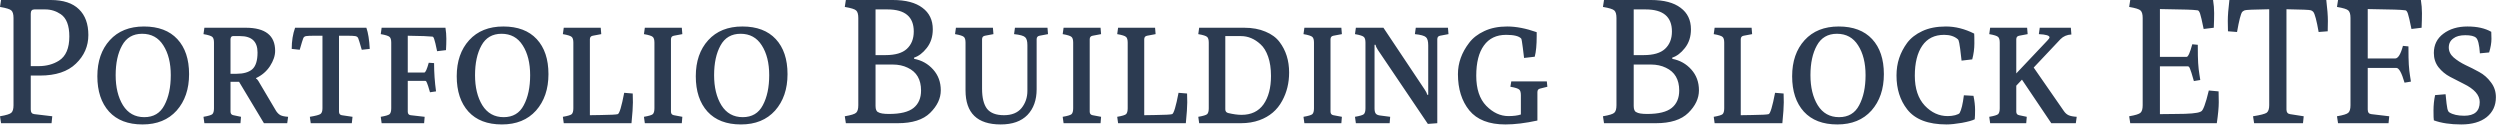 <svg xmlns="http://www.w3.org/2000/svg" width="450" height="23" viewBox="0 0 450 23" fill="none"><path d="M0.192 22.176L-0 20.928C1.13 20.736 1.813 20.523 2.048 20.288C2.304 20.053 2.432 19.605 2.432 18.944V3.232C2.432 2.571 2.304 2.123 2.048 1.888C1.813 1.653 1.13 1.44 -0 1.248L0.192 1.90735e-06H9.12C11.381 1.90735e-06 13.077 0.555 14.208 1.664C15.338 2.752 15.904 4.299 15.904 6.304C15.904 8.309 15.157 10.027 13.664 11.456C12.192 12.885 10.037 13.6 7.2 13.6H5.536V19.712C5.536 20.224 5.749 20.501 6.176 20.544L9.408 20.928L9.28 22.176H0.192ZM5.536 11.904H6.944C8.352 11.904 9.578 11.573 10.624 10.912C11.861 10.123 12.48 8.672 12.48 6.56C12.48 4.597 11.968 3.264 10.944 2.56C10.091 1.984 9.162 1.696 8.16 1.696H6.176C5.749 1.696 5.536 1.952 5.536 2.464V11.904ZM25.651 22.4C23.048 22.4 21.043 21.632 19.635 20.096C18.227 18.539 17.523 16.416 17.523 13.728C17.523 11.04 18.27 8.875 19.763 7.232C21.256 5.589 23.304 4.768 25.907 4.768C28.509 4.768 30.515 5.525 31.923 7.04C33.331 8.555 34.035 10.656 34.035 13.344C34.035 16.032 33.288 18.219 31.795 19.904C30.302 21.568 28.253 22.4 25.651 22.4ZM20.819 13.536C20.819 15.712 21.256 17.515 22.131 18.944C23.027 20.373 24.307 21.088 25.971 21.088C27.635 21.088 28.84 20.373 29.587 18.944C30.355 17.515 30.739 15.712 30.739 13.536C30.739 11.339 30.291 9.547 29.395 8.16C28.52 6.773 27.251 6.08 25.587 6.08C23.944 6.08 22.739 6.784 21.971 8.192C21.203 9.579 20.819 11.36 20.819 13.536ZM36.788 22.176L36.628 21.024C37.502 20.875 38.036 20.715 38.228 20.544C38.42 20.352 38.516 20 38.516 19.488V7.68C38.516 7.168 38.42 6.827 38.228 6.656C38.036 6.464 37.502 6.293 36.628 6.144L36.788 4.992H44.212C47.753 4.992 49.524 6.379 49.524 9.152C49.524 10.027 49.215 10.944 48.596 11.904C47.977 12.843 47.145 13.557 46.1 14.048V14.176C46.228 14.197 46.367 14.336 46.516 14.592L49.716 20C49.95 20.341 50.206 20.587 50.484 20.736C50.782 20.885 51.241 20.981 51.86 21.024L51.7 22.176H47.508L43.028 14.72H41.492V20.096C41.492 20.459 41.663 20.672 42.004 20.736L43.38 21.024L43.284 22.176H36.788ZM41.492 13.28H42.58C43.817 13.28 44.756 13.013 45.396 12.48C46.036 11.925 46.356 10.912 46.356 9.44C46.356 7.477 45.31 6.496 43.22 6.496H41.94C41.684 6.496 41.535 6.667 41.492 7.008V13.28ZM55.773 21.024C56.818 20.853 57.458 20.683 57.693 20.512C57.927 20.341 58.044 20 58.044 19.488V6.432H56.477C55.837 6.432 55.378 6.453 55.1 6.496C54.844 6.539 54.674 6.667 54.589 6.88C54.503 7.072 54.29 7.765 53.949 8.96L52.508 8.8C52.508 7.392 52.711 6.123 53.117 4.992H65.948C66.269 5.909 66.471 7.179 66.556 8.8L65.117 8.96C64.775 7.765 64.562 7.072 64.477 6.88C64.391 6.667 64.21 6.539 63.932 6.496C63.655 6.453 63.207 6.432 62.589 6.432H61.02V20.096C61.02 20.459 61.181 20.672 61.501 20.736L63.453 21.024L63.325 22.176H55.932L55.773 21.024ZM68.694 22.176L68.534 21.024C69.409 20.875 69.942 20.715 70.134 20.544C70.326 20.352 70.422 20 70.422 19.488V7.68C70.422 7.168 70.326 6.827 70.134 6.656C69.942 6.464 69.409 6.293 68.534 6.144L68.694 4.992H80.182C80.289 5.675 80.342 6.336 80.342 6.976C80.342 7.616 80.321 8.299 80.278 9.024L78.678 9.216C78.443 8.064 78.273 7.349 78.166 7.072C78.081 6.773 77.974 6.613 77.846 6.592C77.185 6.549 76.673 6.517 76.31 6.496L73.398 6.432V13.056H76.374C76.587 13.056 76.854 12.469 77.174 11.296L78.134 11.36C78.134 13.045 78.251 14.741 78.486 16.448L77.398 16.608C77.142 15.712 76.961 15.147 76.854 14.912C76.769 14.677 76.673 14.56 76.566 14.56H73.398V20.096C73.398 20.48 73.569 20.693 73.91 20.736L76.438 21.024L76.342 22.176H68.694ZM90.338 22.4C87.736 22.4 85.73 21.632 84.322 20.096C82.914 18.539 82.21 16.416 82.21 13.728C82.21 11.04 82.957 8.875 84.45 7.232C85.944 5.589 87.992 4.768 90.594 4.768C93.197 4.768 95.202 5.525 96.61 7.04C98.018 8.555 98.722 10.656 98.722 13.344C98.722 16.032 97.976 18.219 96.482 19.904C94.989 21.568 92.941 22.4 90.338 22.4ZM85.506 13.536C85.506 15.712 85.944 17.515 86.818 18.944C87.714 20.373 88.994 21.088 90.658 21.088C92.322 21.088 93.528 20.373 94.274 18.944C95.042 17.515 95.426 15.712 95.426 13.536C95.426 11.339 94.978 9.547 94.082 8.16C93.208 6.773 91.938 6.08 90.274 6.08C88.632 6.08 87.426 6.784 86.658 8.192C85.89 9.579 85.506 11.36 85.506 13.536ZM101.475 22.176L101.315 21.024C102.19 20.875 102.723 20.715 102.915 20.544C103.107 20.352 103.203 20 103.203 19.488V7.68C103.203 7.168 103.107 6.827 102.915 6.656C102.723 6.464 102.19 6.293 101.315 6.144L101.475 4.992H108.131L108.227 6.144L106.691 6.432C106.35 6.496 106.179 6.709 106.179 7.072V20.736L108.163 20.704C109.913 20.683 110.926 20.629 111.203 20.544C111.502 20.437 111.886 19.157 112.355 16.704L113.891 16.832C113.913 17.109 113.923 17.643 113.923 18.432C113.923 19.221 113.838 20.469 113.667 22.176H101.475ZM116.069 22.176L115.909 21.024C116.784 20.875 117.317 20.715 117.509 20.544C117.701 20.352 117.797 20 117.797 19.488V7.68C117.797 7.168 117.701 6.827 117.509 6.656C117.317 6.464 116.784 6.293 115.909 6.144L116.069 4.992H122.725L122.821 6.144L121.285 6.432C120.944 6.496 120.773 6.709 120.773 7.072V20.096C120.773 20.459 120.944 20.672 121.285 20.736L122.821 21.024L122.725 22.176H116.069ZM133.37 22.4C130.767 22.4 128.762 21.632 127.354 20.096C125.946 18.539 125.242 16.416 125.242 13.728C125.242 11.04 125.988 8.875 127.482 7.232C128.975 5.589 131.023 4.768 133.626 4.768C136.228 4.768 138.234 5.525 139.642 7.04C141.05 8.555 141.754 10.656 141.754 13.344C141.754 16.032 141.007 18.219 139.514 19.904C138.02 21.568 135.972 22.4 133.37 22.4ZM128.538 13.536C128.538 15.712 128.975 17.515 129.85 18.944C130.746 20.373 132.026 21.088 133.69 21.088C135.354 21.088 136.559 20.373 137.306 18.944C138.074 17.515 138.458 15.712 138.458 13.536C138.458 11.339 138.01 9.547 137.114 8.16C136.239 6.773 134.97 6.08 133.306 6.08C131.663 6.08 130.458 6.784 129.69 8.192C128.922 9.579 128.538 11.36 128.538 13.536ZM152.254 22.176L152.062 20.928C153.193 20.736 153.876 20.523 154.11 20.288C154.366 20.053 154.494 19.605 154.494 18.944V3.232C154.494 2.571 154.366 2.123 154.11 1.888C153.876 1.653 153.193 1.44 152.062 1.248L152.254 1.90735e-06H160.702C163.028 1.90735e-06 164.809 0.469 166.046 1.408C167.284 2.325 167.902 3.616 167.902 5.28C167.902 6.603 167.54 7.723 166.814 8.64C166.11 9.536 165.353 10.112 164.542 10.368V10.592C165.908 10.848 167.049 11.488 167.966 12.512C168.884 13.536 169.342 14.784 169.342 16.256C169.342 17.707 168.702 19.061 167.422 20.32C166.164 21.557 164.222 22.176 161.598 22.176H152.254ZM157.598 9.92H159.39C161.14 9.92 162.42 9.547 163.23 8.8C164.062 8.032 164.478 6.987 164.478 5.664C164.478 3.019 162.9 1.696 159.742 1.696H157.598V9.92ZM157.598 19.072C157.598 19.691 157.758 20.064 158.078 20.192C158.398 20.405 159.049 20.512 160.03 20.512C162.078 20.512 163.55 20.149 164.446 19.424C165.342 18.699 165.79 17.653 165.79 16.288C165.79 14.304 164.99 12.939 163.39 12.192C162.601 11.808 161.705 11.616 160.702 11.616H157.598V19.072ZM184.931 8.128C184.931 7.403 184.792 6.923 184.515 6.688C184.237 6.432 183.576 6.251 182.531 6.144L182.691 4.992H188.547L188.643 6.144L187.107 6.432C186.765 6.496 186.595 6.709 186.595 7.072V16.064C186.595 18.005 186.04 19.552 184.931 20.704C183.821 21.835 182.221 22.4 180.131 22.4C175.907 22.4 173.795 20.352 173.795 16.256V7.68C173.795 7.168 173.699 6.827 173.507 6.656C173.315 6.464 172.781 6.293 171.907 6.144L172.067 4.992H178.723L178.819 6.144L177.283 6.432C176.941 6.496 176.771 6.709 176.771 7.072V15.968C176.771 17.589 177.069 18.795 177.667 19.584C178.285 20.352 179.299 20.736 180.707 20.736C182.115 20.736 183.171 20.309 183.875 19.456C184.579 18.581 184.931 17.547 184.931 16.352V8.128ZM191.444 22.176L191.284 21.024C192.159 20.875 192.692 20.715 192.884 20.544C193.076 20.352 193.172 20 193.172 19.488V7.68C193.172 7.168 193.076 6.827 192.884 6.656C192.692 6.464 192.159 6.293 191.284 6.144L191.444 4.992H198.1L198.196 6.144L196.66 6.432C196.319 6.496 196.148 6.709 196.148 7.072V20.096C196.148 20.459 196.319 20.672 196.66 20.736L198.196 21.024L198.1 22.176H191.444ZM201.257 22.176L201.097 21.024C201.971 20.875 202.505 20.715 202.697 20.544C202.889 20.352 202.985 20 202.985 19.488V7.68C202.985 7.168 202.889 6.827 202.697 6.656C202.505 6.464 201.971 6.293 201.097 6.144L201.257 4.992H207.913L208.009 6.144L206.473 6.432C206.131 6.496 205.961 6.709 205.961 7.072V20.736L207.945 20.704C209.694 20.683 210.707 20.629 210.985 20.544C211.283 20.437 211.667 19.157 212.137 16.704L213.673 16.832C213.694 17.109 213.705 17.643 213.705 18.432C213.705 19.221 213.619 20.469 213.449 22.176H201.257ZM215.85 22.176L215.69 21.024C216.565 20.875 217.098 20.715 217.29 20.544C217.482 20.352 217.578 20 217.578 19.488V7.68C217.578 7.168 217.482 6.827 217.29 6.656C217.098 6.464 216.565 6.293 215.69 6.144L215.85 4.992H223.946C225.418 4.992 226.698 5.227 227.786 5.696C228.874 6.144 229.717 6.763 230.314 7.552C231.466 9.067 232.042 10.901 232.042 13.056C232.042 14.933 231.626 16.629 230.794 18.144C229.898 19.808 228.533 20.971 226.698 21.632C225.696 21.995 224.586 22.176 223.37 22.176H215.85ZM220.554 19.68C220.554 20.043 220.736 20.267 221.098 20.352C222.016 20.565 222.805 20.672 223.466 20.672C225.216 20.672 226.538 20.043 227.434 18.784C228.33 17.504 228.778 15.797 228.778 13.664C228.778 12.341 228.608 11.189 228.266 10.208C227.925 9.227 227.466 8.48 226.89 7.968C225.824 6.987 224.65 6.496 223.37 6.496H220.554V19.68ZM234.788 22.176L234.628 21.024C235.502 20.875 236.036 20.715 236.228 20.544C236.42 20.352 236.516 20 236.516 19.488V7.68C236.516 7.168 236.42 6.827 236.228 6.656C236.036 6.464 235.502 6.293 234.628 6.144L234.788 4.992H241.444L241.54 6.144L240.004 6.432C239.662 6.496 239.492 6.709 239.492 7.072V20.096C239.492 20.459 239.662 20.672 240.004 20.736L241.54 21.024L241.444 22.176H234.788ZM244.056 22.176L243.896 21.024C244.771 20.875 245.304 20.715 245.496 20.544C245.688 20.352 245.784 20 245.784 19.488V7.68C245.784 7.168 245.688 6.827 245.496 6.656C245.304 6.464 244.771 6.293 243.896 6.144L244.056 4.992H249.016L256.472 16.16C256.707 16.501 256.846 16.8 256.888 17.056H257.08V8.16C257.08 7.413 256.942 6.923 256.664 6.688C256.387 6.432 255.726 6.251 254.68 6.144L254.84 4.992H260.632L260.728 6.144L259.192 6.432C258.872 6.496 258.712 6.709 258.712 7.072V22.176L257.016 22.304L248.024 8.992C247.768 8.608 247.63 8.299 247.608 8.064H247.416V19.52C247.416 19.947 247.491 20.256 247.64 20.448C247.79 20.64 248.078 20.757 248.504 20.8L250.232 21.024L250.136 22.176H244.056ZM276.733 21.696C274.578 22.165 272.658 22.4 270.973 22.4C268.029 22.4 265.864 21.557 264.477 19.872C263.112 18.187 262.429 16.011 262.429 13.344C262.429 11.339 263.101 9.461 264.445 7.712C265.106 6.837 266.013 6.133 267.165 5.6C268.338 5.045 269.714 4.768 271.293 4.768C272.893 4.768 274.664 5.109 276.605 5.792V6.496C276.605 8.096 276.488 9.333 276.253 10.208L274.333 10.432C274.312 10.219 274.237 9.611 274.109 8.608C273.981 7.584 273.885 7.029 273.821 6.944C273.416 6.496 272.509 6.272 271.101 6.272C269.352 6.272 268.018 6.912 267.101 8.192C266.184 9.451 265.725 11.264 265.725 13.632C265.725 16 266.322 17.803 267.517 19.04C268.733 20.277 270.066 20.896 271.517 20.896C272.434 20.896 273.181 20.8 273.757 20.608V17.152C273.757 16.64 273.661 16.299 273.469 16.128C273.277 15.936 272.744 15.765 271.869 15.616L272.029 14.656H278.429L278.525 15.616L277.245 15.936C276.904 16 276.733 16.213 276.733 16.576V21.696ZM288.723 22.176L288.531 20.928C289.662 20.736 290.344 20.523 290.579 20.288C290.835 20.053 290.963 19.605 290.963 18.944V3.232C290.963 2.571 290.835 2.123 290.579 1.888C290.344 1.653 289.662 1.44 288.531 1.248L288.723 1.90735e-06H297.171C299.496 1.90735e-06 301.278 0.469 302.515 1.408C303.752 2.325 304.371 3.616 304.371 5.28C304.371 6.603 304.008 7.723 303.283 8.64C302.579 9.536 301.822 10.112 301.011 10.368V10.592C302.376 10.848 303.518 11.488 304.435 12.512C305.352 13.536 305.811 14.784 305.811 16.256C305.811 17.707 305.171 19.061 303.891 20.32C302.632 21.557 300.691 22.176 298.067 22.176H288.723ZM294.067 9.92H295.859C297.608 9.92 298.888 9.547 299.699 8.8C300.531 8.032 300.947 6.987 300.947 5.664C300.947 3.019 299.368 1.696 296.211 1.696H294.067V9.92ZM294.067 19.072C294.067 19.691 294.227 20.064 294.547 20.192C294.867 20.405 295.518 20.512 296.499 20.512C298.547 20.512 300.019 20.149 300.915 19.424C301.811 18.699 302.259 17.653 302.259 16.288C302.259 14.304 301.459 12.939 299.859 12.192C299.07 11.808 298.174 11.616 297.171 11.616H294.067V19.072ZM308.632 22.176L308.472 21.024C309.346 20.875 309.88 20.715 310.072 20.544C310.264 20.352 310.36 20 310.36 19.488V7.68C310.36 7.168 310.264 6.827 310.072 6.656C309.88 6.464 309.346 6.293 308.472 6.144L308.632 4.992H315.288L315.384 6.144L313.848 6.432C313.506 6.496 313.336 6.709 313.336 7.072V20.736L315.32 20.704C317.069 20.683 318.082 20.629 318.36 20.544C318.658 20.437 319.042 19.157 319.512 16.704L321.048 16.832C321.069 17.109 321.08 17.643 321.08 18.432C321.08 19.221 320.994 20.469 320.824 22.176H308.632ZM330.713 22.4C328.111 22.4 326.105 21.632 324.697 20.096C323.289 18.539 322.585 16.416 322.585 13.728C322.585 11.04 323.332 8.875 324.825 7.232C326.319 5.589 328.367 4.768 330.969 4.768C333.572 4.768 335.577 5.525 336.985 7.04C338.393 8.555 339.097 10.656 339.097 13.344C339.097 16.032 338.351 18.219 336.857 19.904C335.364 21.568 333.316 22.4 330.713 22.4ZM325.881 13.536C325.881 15.712 326.319 17.515 327.193 18.944C328.089 20.373 329.369 21.088 331.033 21.088C332.697 21.088 333.903 20.373 334.649 18.944C335.417 17.515 335.801 15.712 335.801 13.536C335.801 11.339 335.353 9.547 334.457 8.16C333.583 6.773 332.313 6.08 330.649 6.08C329.007 6.08 327.801 6.784 327.033 8.192C326.265 9.579 325.881 11.36 325.881 13.536ZM341.37 13.6C341.37 12.469 341.53 11.424 341.85 10.464C342.17 9.504 342.65 8.587 343.29 7.712C343.952 6.837 344.858 6.133 346.01 5.6C347.184 5.045 348.602 4.768 350.266 4.768C351.952 4.768 353.648 5.195 355.354 6.048C355.376 6.24 355.386 6.827 355.386 7.808C355.386 8.768 355.258 9.728 355.002 10.688L353.082 10.912C352.89 9.163 352.752 8.107 352.666 7.744C352.602 7.36 352.506 7.125 352.378 7.04C351.781 6.528 350.97 6.272 349.946 6.272C348.218 6.272 346.906 6.923 346.01 8.224C345.114 9.525 344.666 11.328 344.666 13.632C344.666 15.936 345.264 17.728 346.458 19.008C347.653 20.267 349.029 20.896 350.586 20.896C351.056 20.896 351.504 20.843 351.93 20.736C352.378 20.608 352.645 20.48 352.73 20.352C353.05 19.776 353.306 18.709 353.498 17.152L355.226 17.248C355.418 18.165 355.514 19.008 355.514 19.776C355.514 20.523 355.493 21.088 355.45 21.472C355.045 21.685 354.277 21.899 353.146 22.112C352.016 22.304 351.098 22.4 350.394 22.4C347.066 22.4 344.698 21.493 343.29 19.68C342.01 18.037 341.37 16.011 341.37 13.6ZM362.929 7.072V13.216L368.529 7.296C368.785 7.04 368.913 6.848 368.913 6.72C368.913 6.4 368.273 6.208 366.993 6.144L367.153 4.992H372.753L372.849 6.208C372.06 6.251 371.409 6.528 370.897 7.04L366.065 12.16L371.505 20C371.74 20.341 372.017 20.587 372.337 20.736C372.657 20.885 373.148 20.981 373.809 21.024L373.649 22.176H369.233L363.953 14.336L362.929 15.424V20.096C362.929 20.459 363.1 20.672 363.441 20.736L364.817 21.024L364.721 22.176H358.225L358.065 21.024C358.94 20.875 359.473 20.715 359.665 20.544C359.857 20.352 359.953 20 359.953 19.488V7.68C359.953 7.168 359.857 6.827 359.665 6.656C359.473 6.464 358.94 6.293 358.065 6.144L358.225 4.992H364.881L364.977 6.144L363.441 6.432C363.1 6.496 362.929 6.709 362.929 7.072ZM383.442 22.176L383.25 20.928C384.38 20.736 385.063 20.523 385.298 20.288C385.554 20.053 385.682 19.605 385.682 18.944V3.232C385.682 2.571 385.554 2.123 385.298 1.888C385.063 1.653 384.38 1.44 383.25 1.248L383.442 1.90735e-06H398.354C398.482 0.789 398.546 1.579 398.546 2.368C398.546 3.136 398.524 4.011 398.482 4.992L396.658 5.216C396.359 3.744 396.146 2.827 396.018 2.464C395.89 2.08 395.74 1.877 395.57 1.856C395.058 1.792 394.407 1.749 393.618 1.728L388.786 1.632V10.24H393.586C393.863 10.24 394.204 9.483 394.61 7.968L395.602 8.064C395.602 9.621 395.623 10.709 395.666 11.328C395.73 11.947 395.762 12.32 395.762 12.448C395.783 12.576 395.826 12.885 395.89 13.376C395.975 13.867 396.028 14.208 396.05 14.4L394.898 14.592C394.556 13.376 394.322 12.629 394.194 12.352C394.087 12.075 393.959 11.936 393.81 11.936H388.786V20.544L391.634 20.512C394.044 20.512 395.516 20.384 396.05 20.128C396.114 20.085 396.156 20.064 396.178 20.064C396.54 19.957 397.01 18.699 397.586 16.288L399.346 16.448C399.367 16.811 399.378 17.461 399.378 18.4C399.378 19.317 399.26 20.576 399.026 22.176H383.442ZM405.547 20.928C406.891 20.715 407.713 20.501 408.011 20.288C408.31 20.053 408.459 19.605 408.459 18.944V1.664C405.707 1.707 404.235 1.771 404.043 1.856C403.851 1.941 403.702 2.037 403.595 2.144C403.339 2.485 403.03 3.691 402.667 5.76L401.035 5.632C401.014 5.312 401.003 4.693 401.003 3.776C401.003 2.837 401.099 1.579 401.291 1.90735e-06H418.731C418.923 1.579 419.019 2.837 419.019 3.776C419.019 4.693 419.009 5.312 418.987 5.632L417.355 5.76C416.993 3.691 416.673 2.485 416.395 2.144C416.31 2.037 416.171 1.941 415.979 1.856C415.787 1.771 414.315 1.707 411.563 1.664V19.712C411.563 20.203 411.777 20.48 412.203 20.544L414.667 20.928L414.539 22.176H405.739L405.547 20.928ZM420.848 22.176L420.656 20.928C421.787 20.736 422.469 20.523 422.704 20.288C422.96 20.053 423.088 19.605 423.088 18.944V3.232C423.088 2.571 422.96 2.123 422.704 1.888C422.469 1.653 421.787 1.44 420.656 1.248L420.848 1.90735e-06H435.76C435.888 0.789 435.952 1.579 435.952 2.368C435.952 3.136 435.931 4.011 435.888 4.992L434.064 5.216C433.765 3.744 433.552 2.827 433.424 2.464C433.296 2.08 433.147 1.877 432.976 1.856C432.464 1.792 431.813 1.749 431.024 1.728L426.192 1.632V10.528H431.12C431.653 10.528 432.123 9.771 432.528 8.256L433.52 8.352C433.52 9.909 433.541 10.997 433.584 11.616C433.648 12.235 433.68 12.608 433.68 12.736C433.701 12.864 433.744 13.173 433.808 13.664C433.893 14.155 433.947 14.496 433.968 14.688L432.816 14.88C432.304 13.109 431.813 12.224 431.344 12.224H426.192V19.712C426.192 20.224 426.405 20.501 426.832 20.544L430.064 20.928L429.936 22.176H420.848ZM443.565 20.832C445.421 20.832 446.349 20.011 446.349 18.368C446.349 17.109 445.378 16.011 443.437 15.072C442.626 14.667 441.815 14.251 441.005 13.824C440.194 13.397 439.501 12.821 438.925 12.096C438.37 11.371 438.093 10.517 438.093 9.536C438.093 8.085 438.658 6.933 439.789 6.08C440.941 5.205 442.391 4.768 444.141 4.768C445.89 4.768 447.319 5.088 448.429 5.728C448.45 5.856 448.461 6.283 448.461 7.008C448.461 7.712 448.322 8.523 448.045 9.44L446.381 9.6C446.274 8.021 446.039 7.083 445.677 6.784C445.335 6.485 444.695 6.336 443.757 6.336C442.818 6.336 442.103 6.528 441.613 6.912C441.058 7.296 440.781 7.84 440.781 8.544C440.781 9.227 441.069 9.824 441.645 10.336C442.242 10.848 442.957 11.307 443.789 11.712C444.621 12.096 445.442 12.512 446.253 12.96C447.085 13.408 447.789 14.027 448.365 14.816C448.962 15.584 449.261 16.48 449.261 17.504C449.261 18.997 448.706 20.192 447.597 21.088C446.487 21.963 444.962 22.4 443.021 22.4C441.079 22.4 439.437 22.155 438.093 21.664C438.05 21.451 438.029 20.864 438.029 19.904C438.029 18.944 438.125 18.016 438.317 17.12L440.205 16.96C440.333 18.325 440.439 19.189 440.525 19.552C440.61 19.915 440.727 20.139 440.877 20.224C441.517 20.629 442.413 20.832 443.565 20.832Z" fill="#2C3B51"></path></svg>